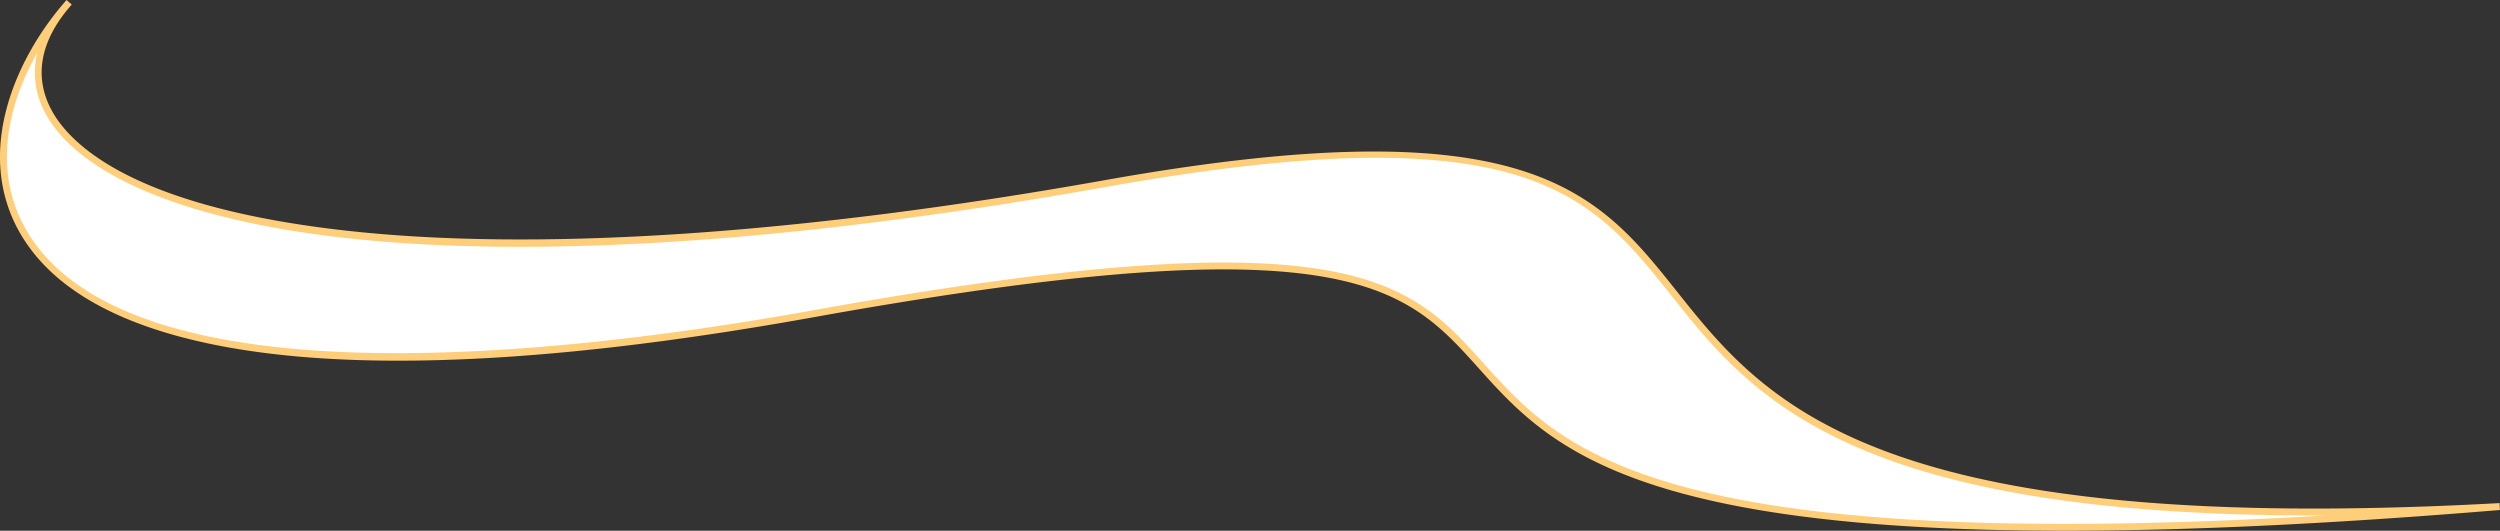   <svg xmlns="http://www.w3.org/2000/svg" viewBox="0 0 377.485 80.138" width="100%" style="vertical-align: middle; max-width: 100%; width: 100%;">
   <rect x="0" y="0" width="377.485" height="80.138" fill="#333333" stroke="none"/>
   <g>
    <g>
     <path d="M377.442,76.484C140.84,96.06,294.73,16.429,122.7,47.4-11.4,71.536-9.464,22.733,10.444.347-9.464,22.733,32.812,51.6,166.954,27.71S196.976,86.438,377.442,76.484Z" fill="rgb(255, 255, 255)">
     </path>
     <path d="M311.792,80.138c-66.506,0-78.481-13.355-88.529-24.549C212.141,43.2,203.35,33.408,122.794,47.91,86.575,54.431,57.66,56.094,36.85,52.85,19.456,50.14,8.033,44.124,2.9,34.971-3.935,22.781,2.482,8.514,10.053,0l.78.693C6.028,6.1,5.011,11.677,7.893,16.827c2.93,5.237,12.654,14.546,44.857,18.049,28.832,3.139,68.29.482,114.113-7.68,63.909-11.384,74.306,1.687,86.347,16.82,13.176,16.559,29.578,37.171,124.2,31.947l.071,1.042C351.069,79.19,329.492,80.138,311.792,80.138ZM184.76,39.642c25.594,0,31.937,7.068,39.281,15.25,11.632,12.96,25.907,28.849,127.187,22.936l-1.759,0c-70.689,0-85.18-18.215-97.076-33.166-12.32-15.483-22.048-27.714-85.346-16.441C63.7,46.63,16.228,33.863,6.982,17.337A12.713,12.713,0,0,1,5.634,7.948C1.14,15.839-1.084,25.729,3.81,34.46c14.983,26.718,80.863,19.252,118.8,12.423C151.2,41.735,170.833,39.642,184.76,39.642Z" fill="rgb(255,206,122)">
     </path>
    </g>
   </g>
  </svg>
